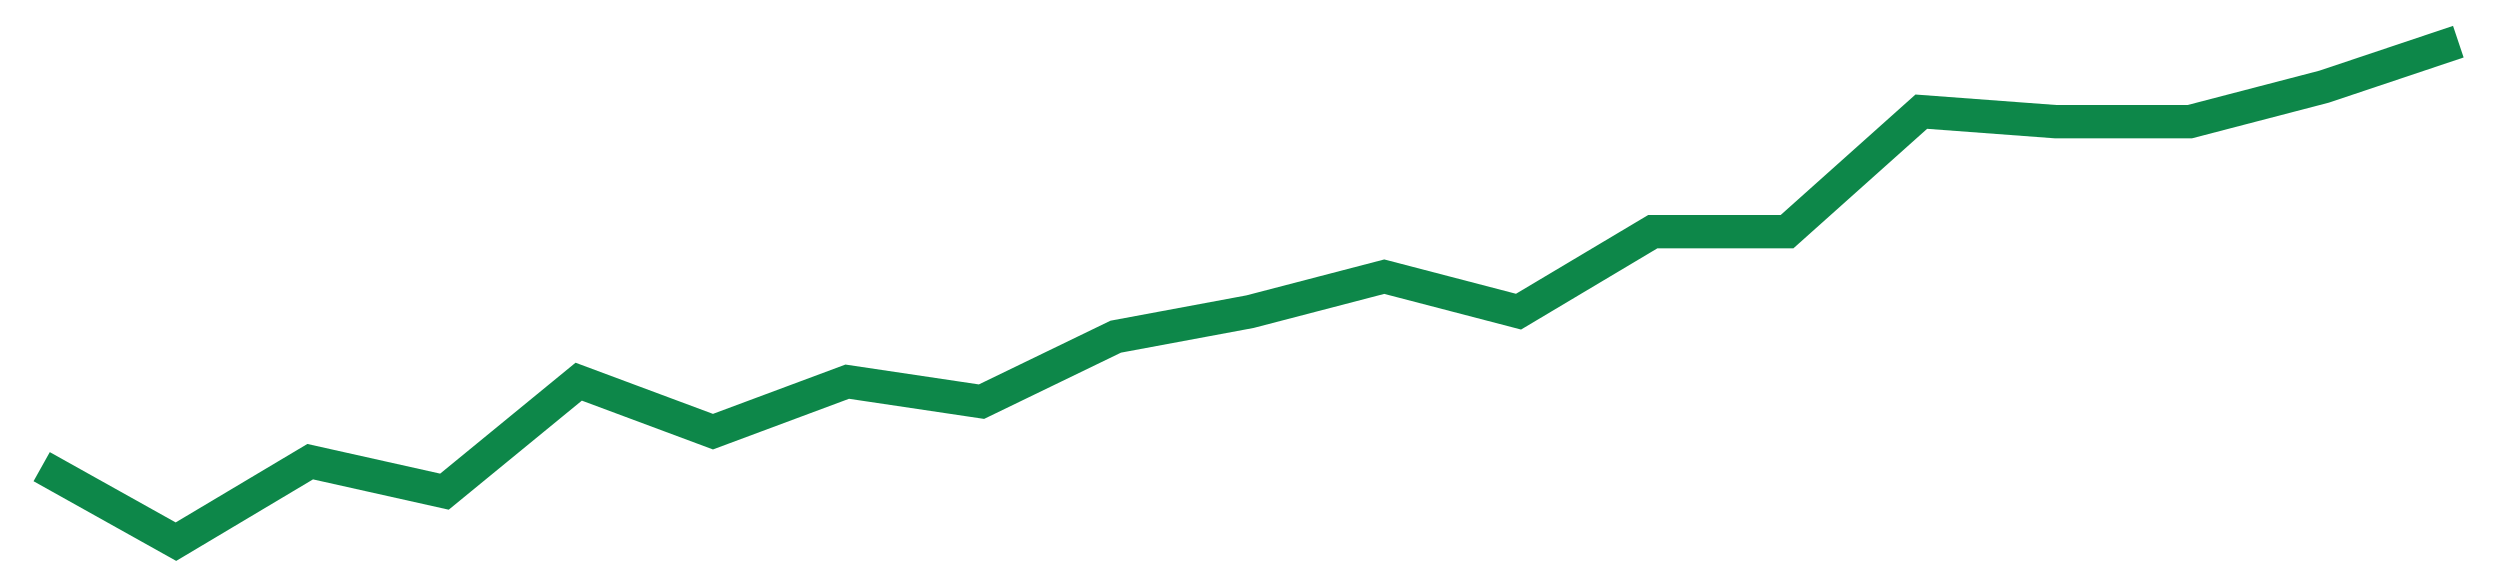 <svg width="300" height="70" viewBox="0 0 300 70" xmlns="http://www.w3.org/2000/svg">
    <path d="M 5,56 L 21.111,65 L 37.222,55.4 L 53.333,59 L 69.444,45.8 L 85.556,51.8 L 101.667,45.8 L 117.778,48.2 L 133.889,40.4 L 150,37.4 L 166.111,33.2 L 182.222,37.4 L 198.333,27.8 L 214.444,27.8 L 230.556,13.4 L 246.667,14.6 L 262.778,14.6 L 278.889,10.4 L 295,5" fill="none" stroke="#0D8749" stroke-width="4"/>
</svg>